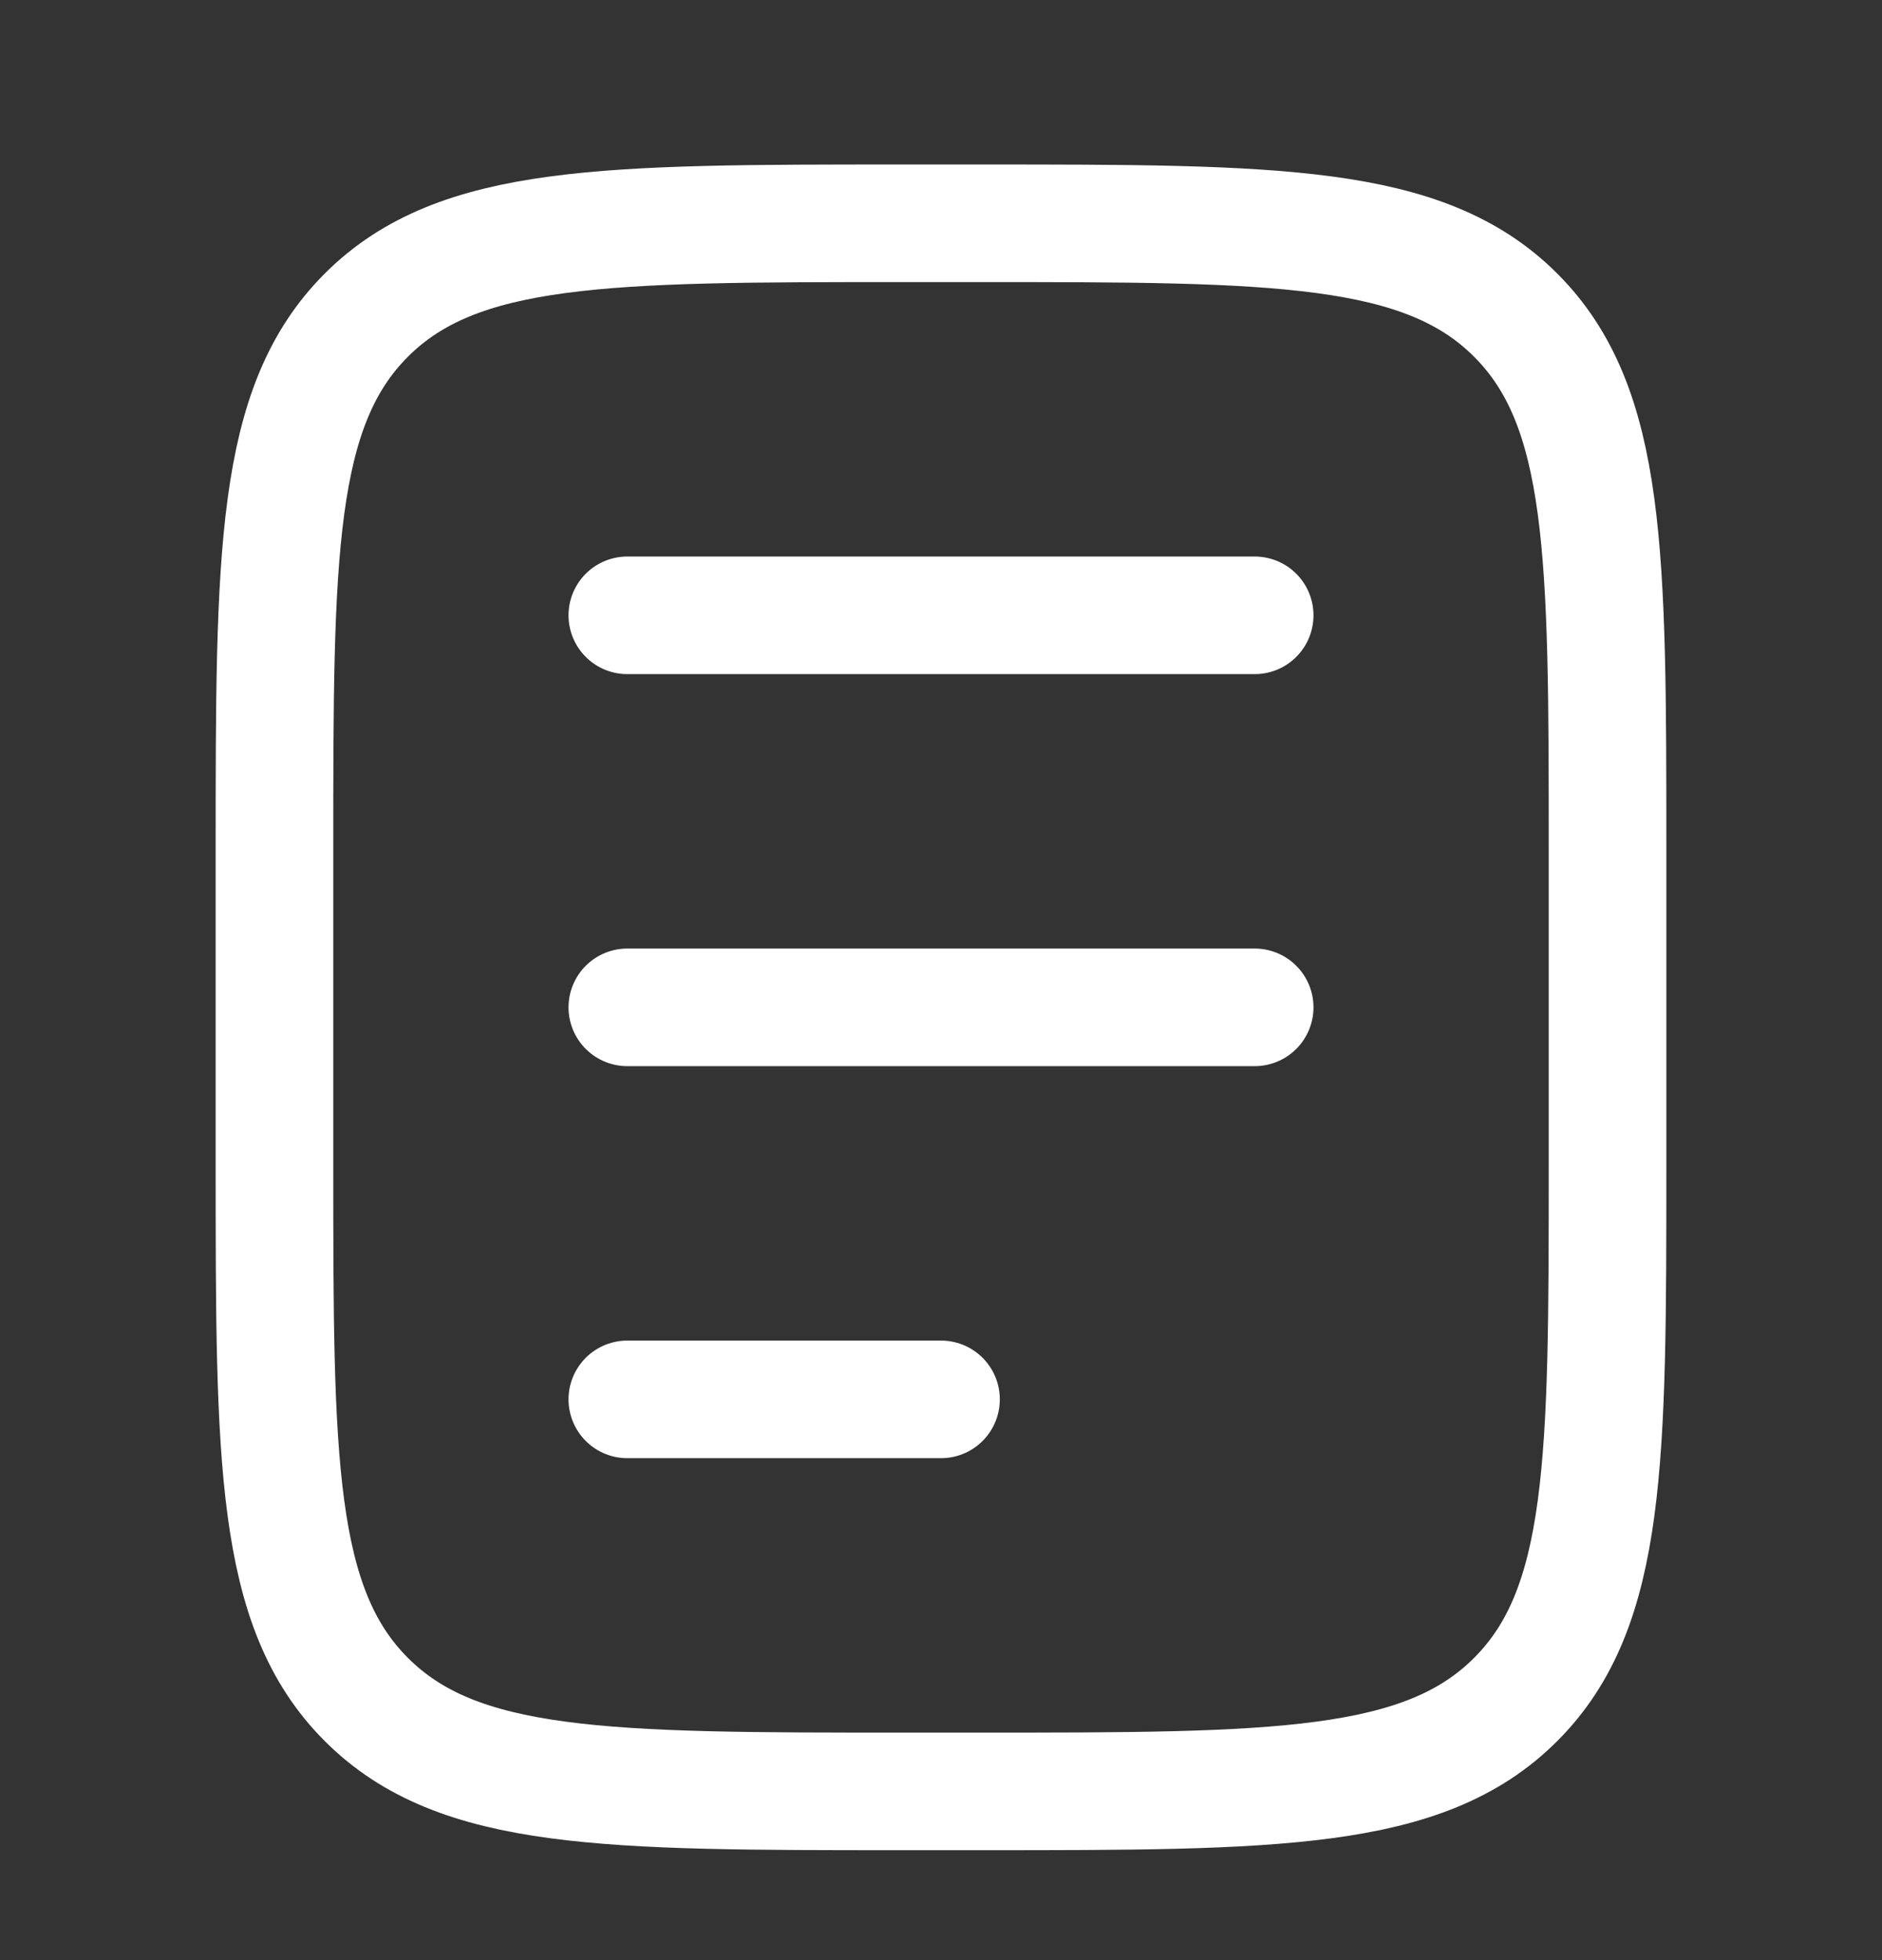 <svg width="24" height="25" viewBox="0 0 24 25" fill="none" xmlns="http://www.w3.org/2000/svg">
<rect x="0" y="0" width="24" height="25" fill="#333333" stroke="none"/>
<path d="M20.5 14.848V10.848C20.5 7.076 20.5 5.191 19.328 4.019C18.157 2.848 16.271 2.848 12.5 2.848H11.5C7.729 2.848 5.843 2.848 4.672 4.019C3.5 5.191 3.5 7.076 3.5 10.848L3.5 14.848C3.5 18.619 3.5 20.505 4.672 21.676C5.843 22.848 7.729 22.848 11.5 22.848H12.5C16.271 22.848 18.157 22.848 19.328 21.676C20.5 20.505 20.5 18.619 20.5 14.848Z" stroke="white" stroke-width="1.5" stroke-linecap="round" stroke-linejoin="round"/>
<path d="M8 7.848H16M8 12.848H16M8 17.848H12" stroke="white" stroke-width="1.5" stroke-linecap="round" stroke-linejoin="round"/>
</svg>
